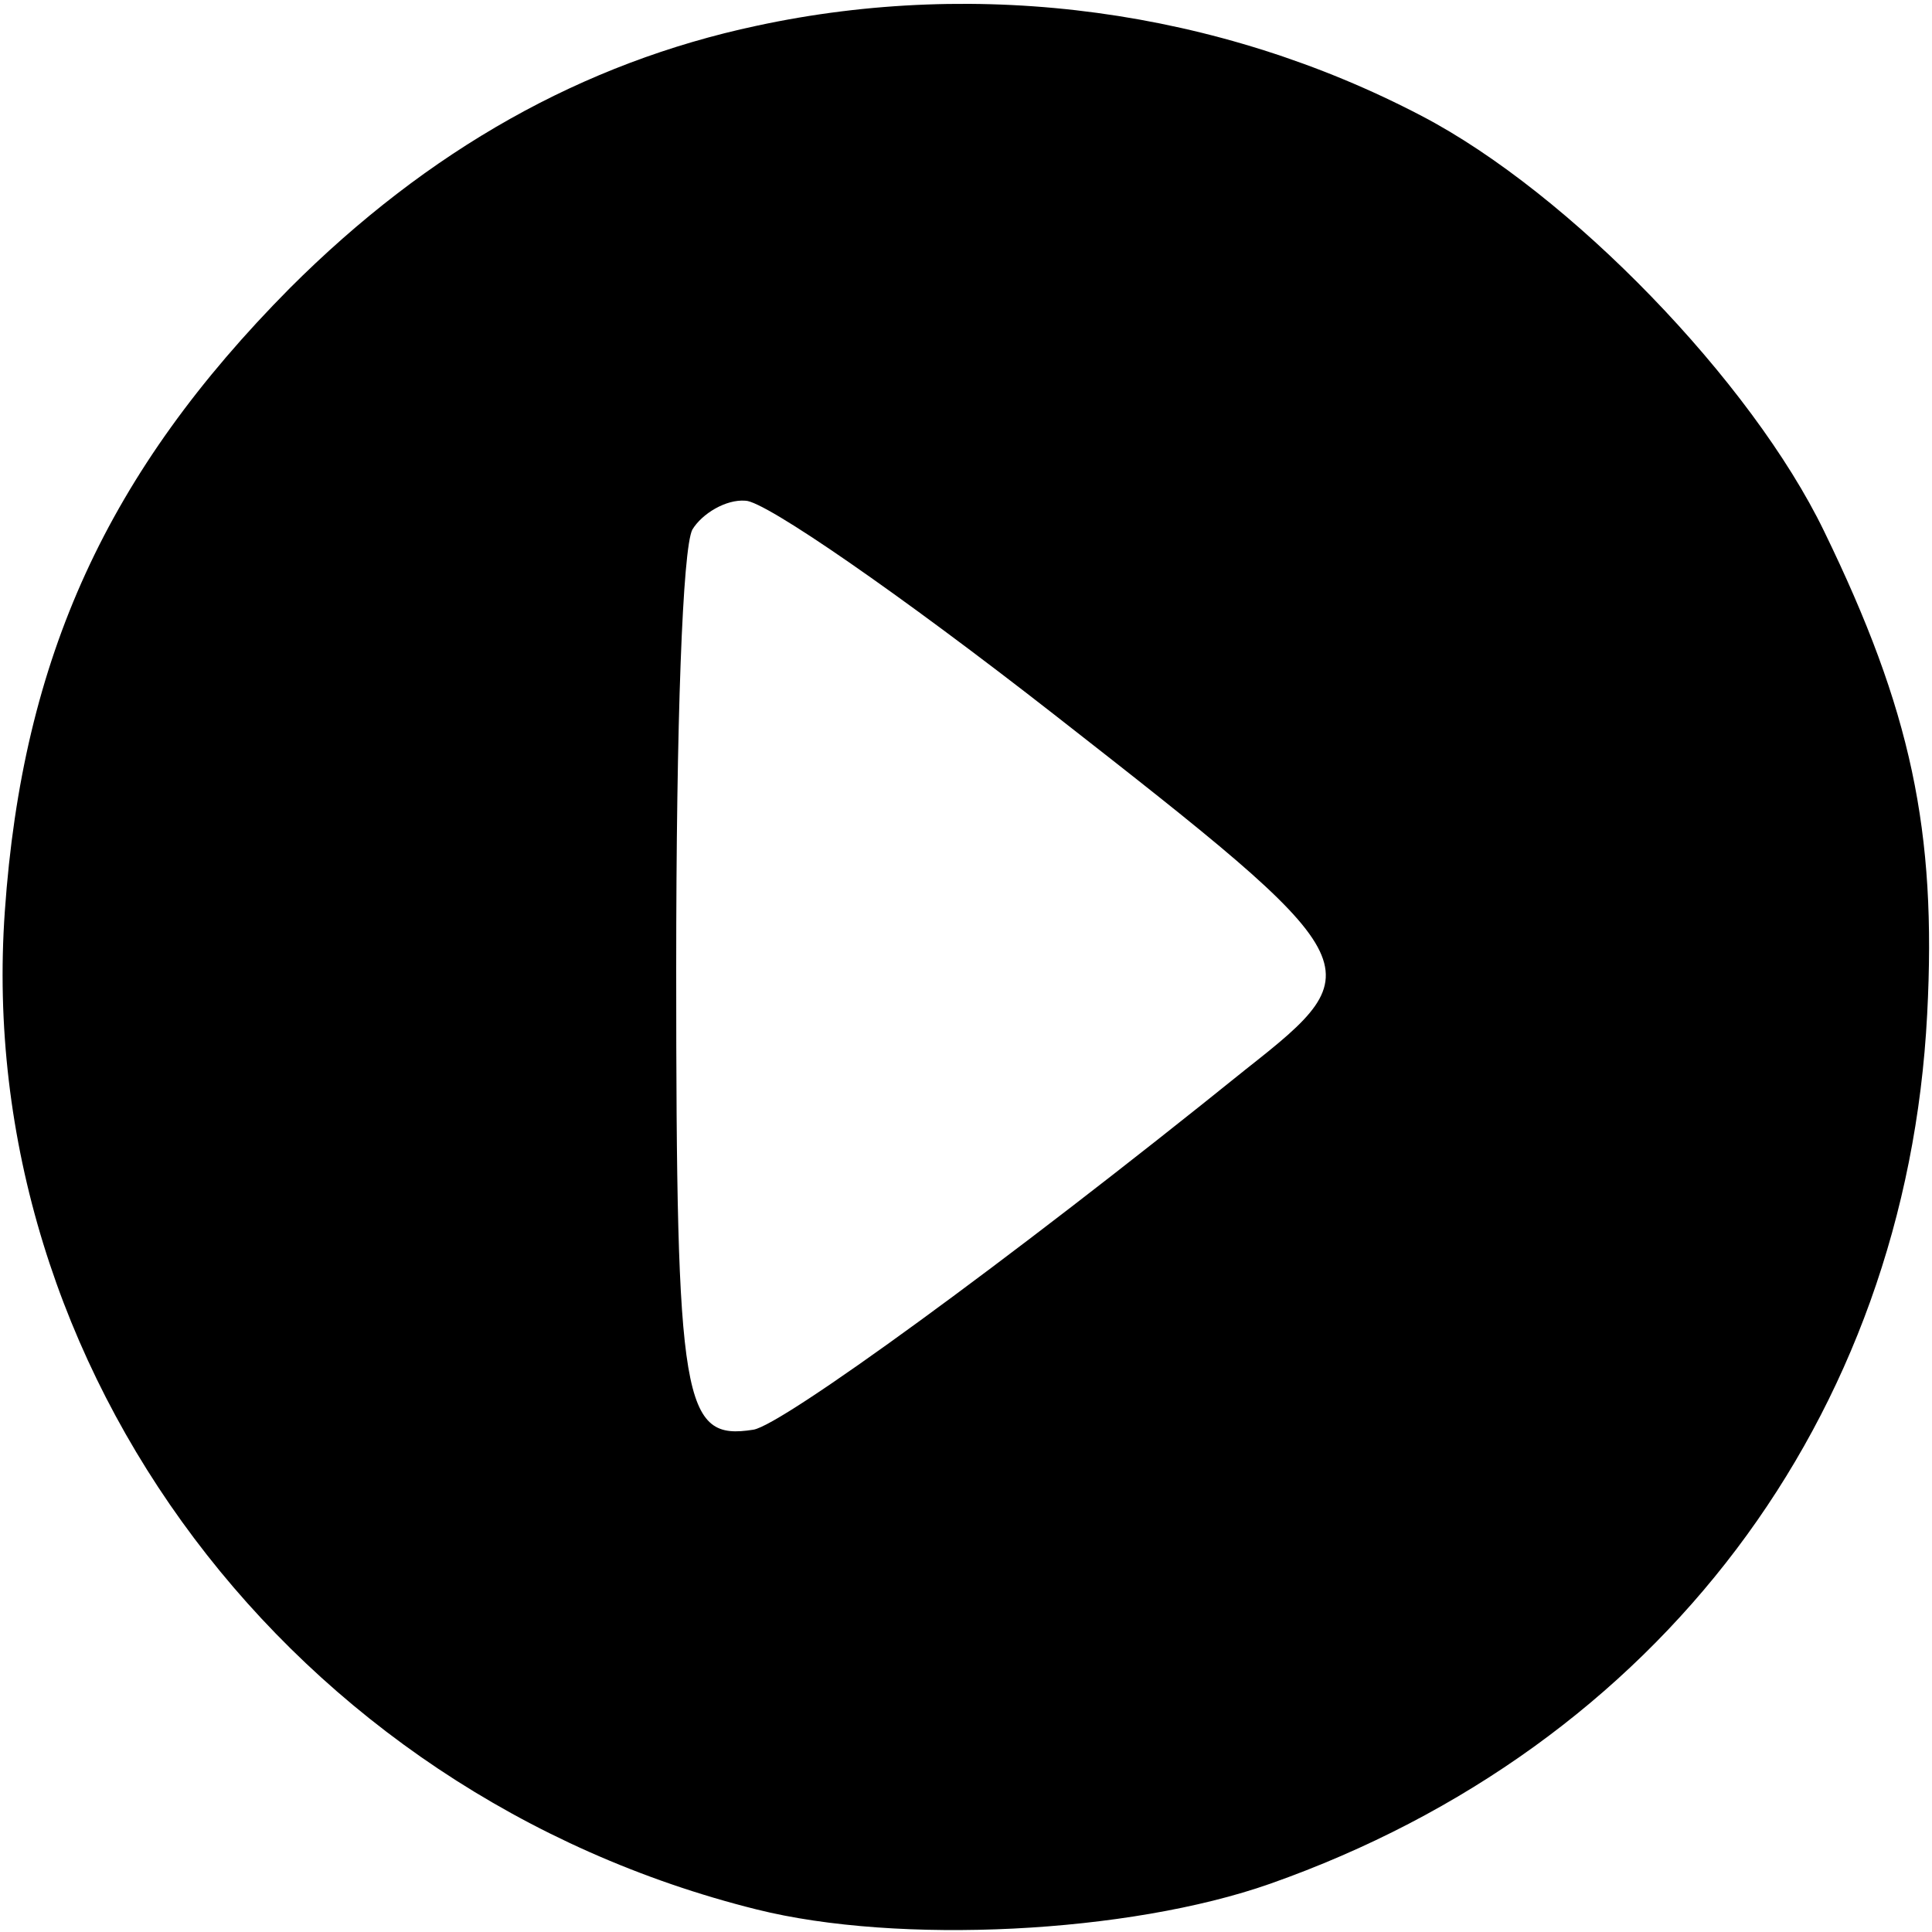 <?xml version="1.0" encoding="UTF-8" standalone="no"?> <svg xmlns="http://www.w3.org/2000/svg" version="1.0" width="120pt" height="120pt" viewBox="0 0 120 120" preserveAspectRatio="xMidYMid meet"><g transform="translate(0,120) scale(0.1,-0.1)" fill="#000000" stroke="none"><path d="M470 1184 c-108 -23 -204 -77 -290 -163 -113 -114 -166 -229 -177 -387 -20 -284 178 -548 467 -620 88 -22 231 -15 319 16 241 85 395 289 408 540 6 114 -10 189 -64 300 -45 93 -158 210 -250 258 -126 66 -274 86 -413 56z m185 -428 c197 -154 199 -157 119 -220 -150 -121 -288 -221 -306 -224 -44 -7 -48 15 -48 286 0 155 4 261 10 273 6 10 21 19 33 18 12 0 96 -58 192 -133z"></path></g></svg> 